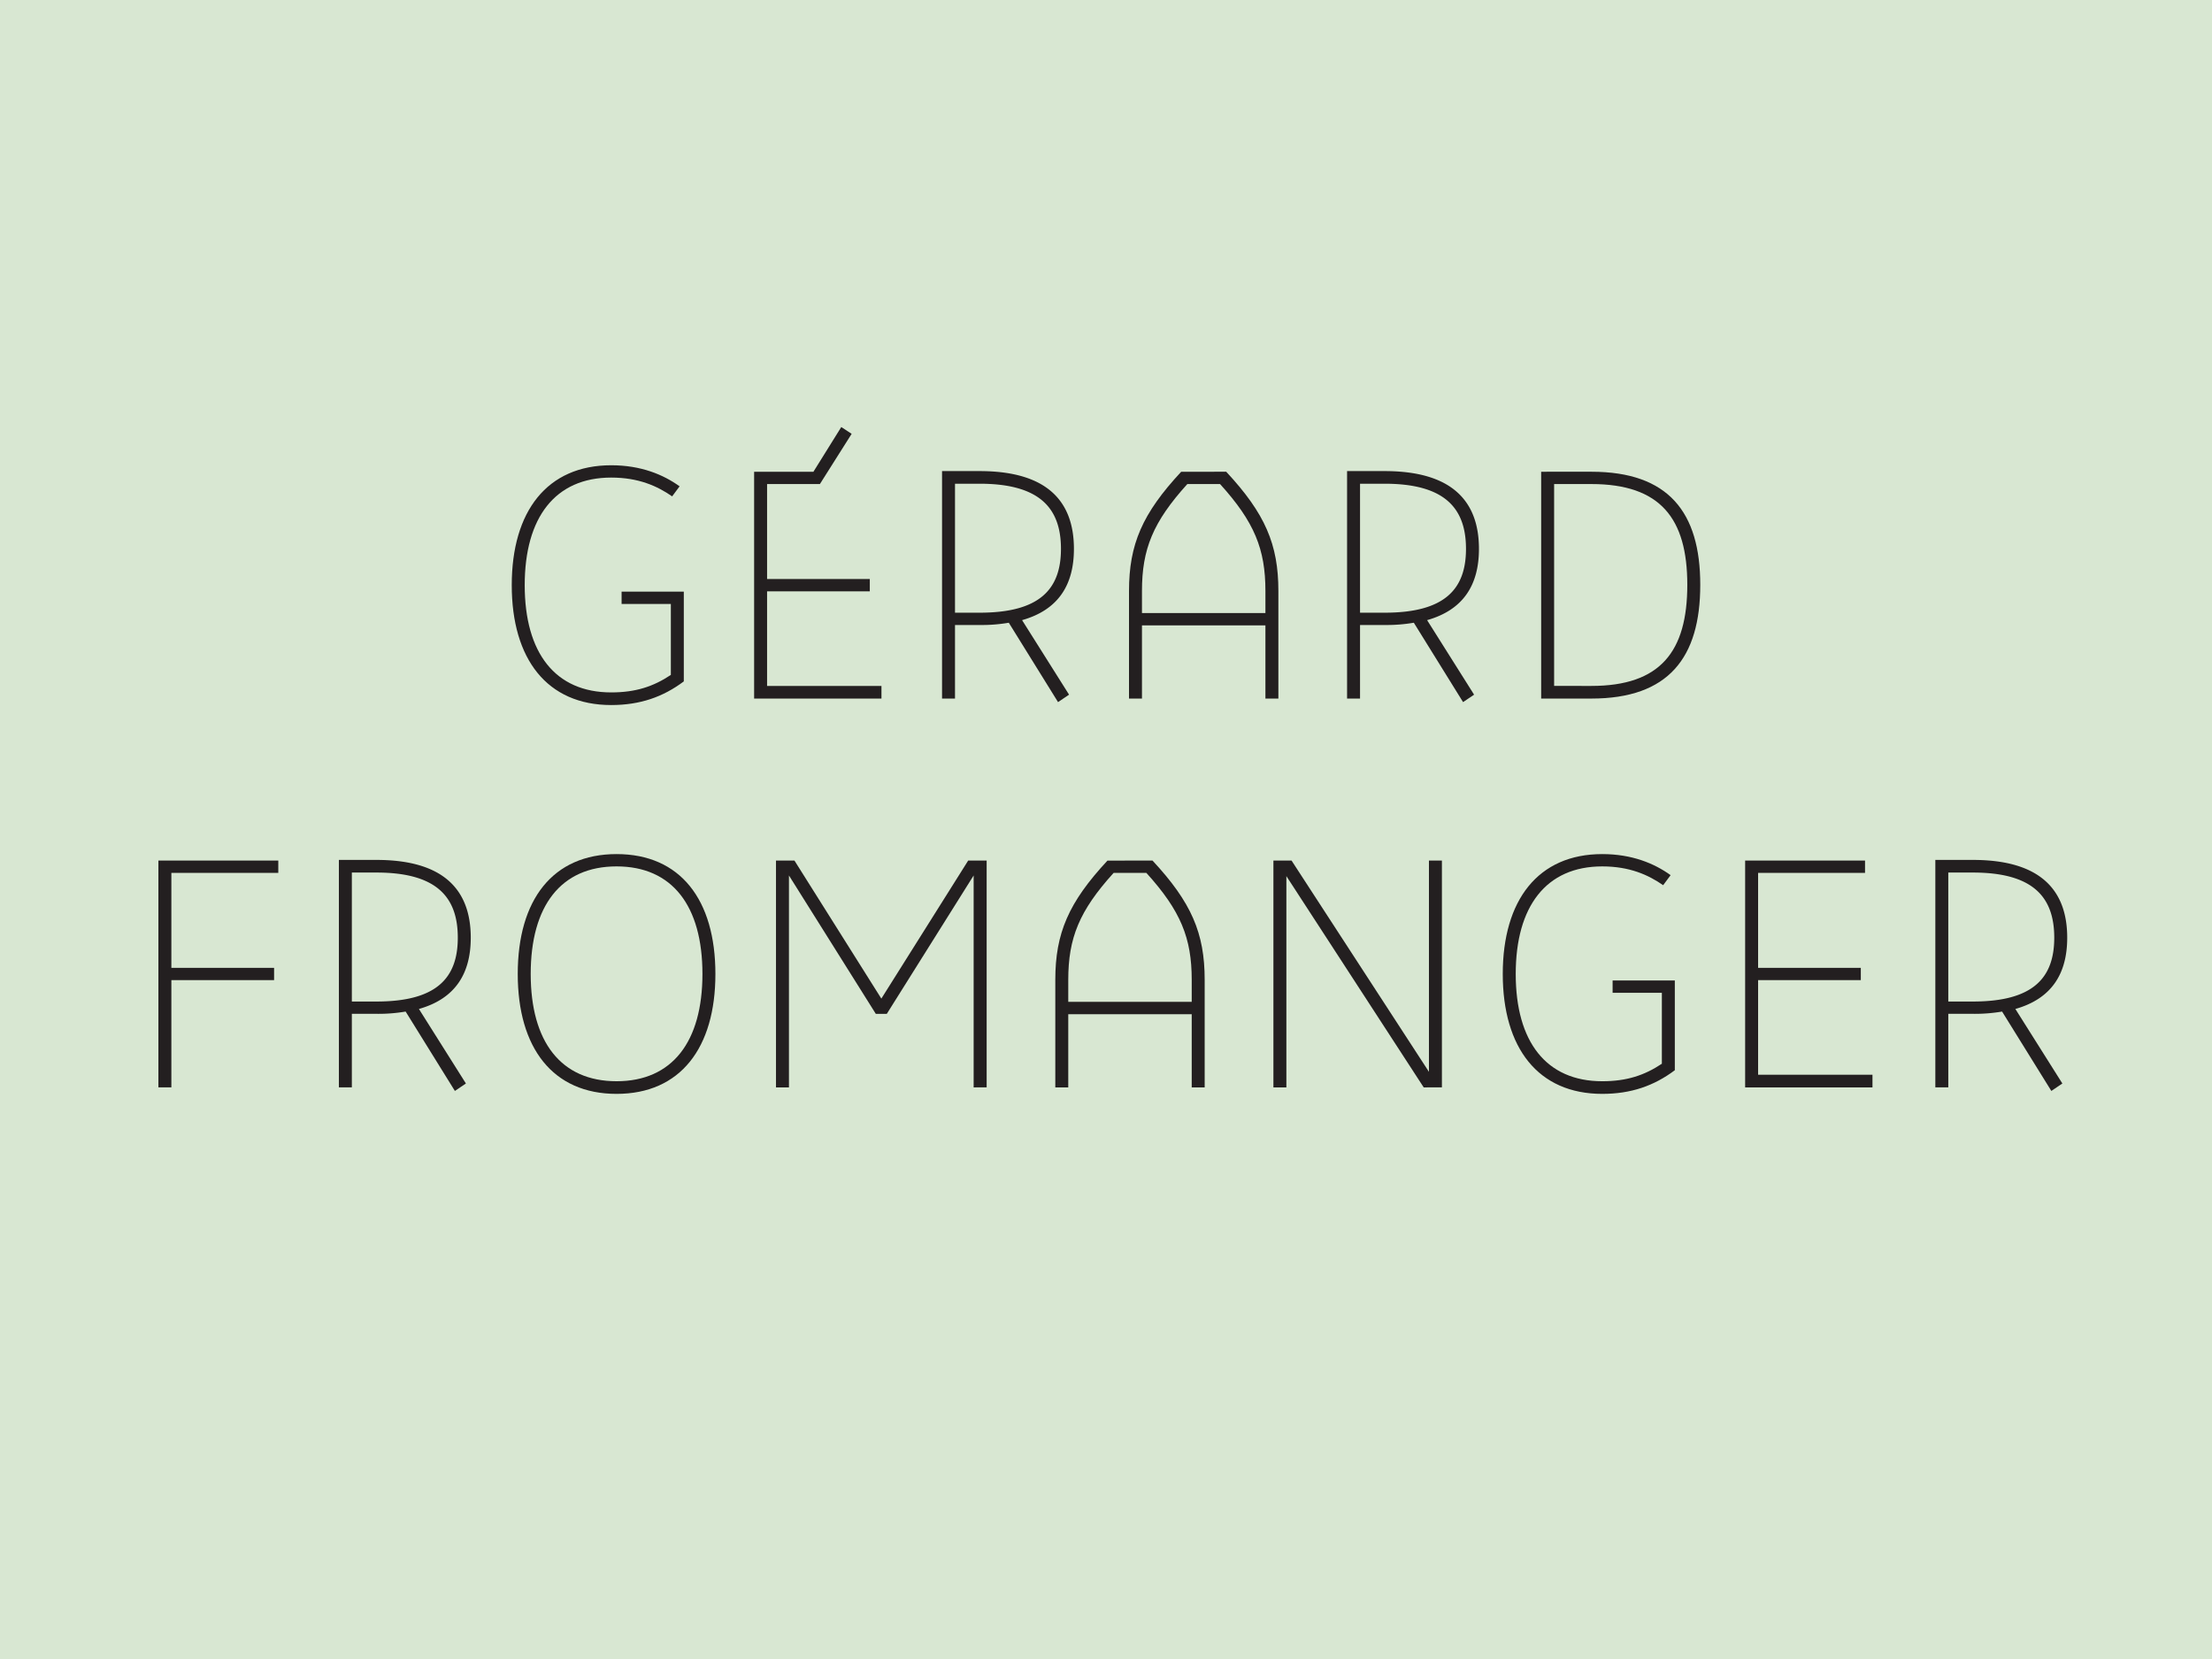 <svg id="Calque_1" data-name="Calque 1" xmlns="http://www.w3.org/2000/svg" viewBox="0 0 2048 1536"><defs><style>.cls-1{fill:#d8e7d2;}.cls-2{fill:#231f20;}</style></defs><title>LArtofont©Atelier-Valmy_Poth_01-web</title><rect class="cls-1" width="2048" height="1536"/><path class="cls-2" d="M633.11,547.77v83.1c-19.2,14.4-40.5,21.9-67.2,21.9-59.4,0-92.1-42.6-92.1-111s32.7-111,92.1-111c27.6,0,48.3,8.7,63.3,19.5l-6.9,9.3c-13.8-9.6-31.2-17.4-56.4-17.4-51.9,0-80.1,36.91-80.1,99.61s28.2,99.3,80.1,99.3c22.5,0,39-5.4,55.2-16.2v-65.7h-45.6v-11.4Z"/><path class="cls-2" d="M698.21,646.77v-210h54.9l25.8-41.4,9.6,6.3-29.4,46.5h-48.9v87.91h95.1v11.4h-95.1v87.6h105.9v11.7Z"/><path class="cls-2" d="M907,436.16c62.4,0,87.3,27.9,87.3,72,0,33-14.1,56.4-48,66l43.5,69-10.2,6.9L934,576.57a149.5,149.5,0,0,1-27,2.1H884.2v68.1h-12V436.16Zm0,131.11c55.5,0,75.3-21.6,75.3-59.1,0-37.81-19.8-60.31-75.3-60.31H884.2V567.27Z"/><path class="cls-2" d="M1135.3,436.76c36,38.71,48.3,67.21,48.3,110.41v99.6h-12V579H1057.3v67.8h-12v-99.6c0-43.2,12.3-71.7,48.3-110.41Zm36.3,110.41c0-38.7-10.2-63.9-42-99h-30.3c-31.8,35.11-42,60.31-42,99v20.4h114.3Z"/><path class="cls-2" d="M1282,436.16c62.4,0,87.3,27.9,87.3,72,0,33-14.1,56.4-48,66l43.5,69-10.2,6.9-45.6-73.5a149.5,149.5,0,0,1-27,2.1h-22.8v68.1h-12V436.16Zm0,131.11c55.5,0,75.3-21.6,75.3-59.1,0-37.81-19.8-60.31-75.3-60.31h-22.8V567.27Z"/><path class="cls-2" d="M1473.4,436.76c71.4,0,100.8,37.51,100.8,104.71,0,67.5-29.4,105.3-100.8,105.3h-46.5v-210Zm0,198.31c63.9,0,88.8-31.8,88.8-93.6,0-61.5-24.9-93.31-88.8-93.31h-34.5V635.07Z"/><path class="cls-2" d="M253.77,896.07v11.4H158.66v99.3h-12v-210h111v11.4h-99v87.91Z"/><path class="cls-2" d="M348.56,796.16c62.4,0,87.3,27.9,87.3,72,0,33-14.1,56.4-48,66l43.5,69-10.2,6.9-45.6-73.5a149.5,149.5,0,0,1-27,2.1h-22.8v68.1h-12V796.16Zm0,131.11c55.5,0,75.3-21.6,75.3-59.1,0-37.81-19.8-60.31-75.3-60.31h-22.8V927.27Z"/><path class="cls-2" d="M662.36,901.77c0,68.4-32.4,111-91.5,111s-91.5-42.6-91.5-111c0-68.71,32.4-111,91.5-111S662.36,833.06,662.36,901.77Zm-171,0c0,62.7,27.9,99.3,79.5,99.3s79.5-36.6,79.5-99.3c0-63-27.9-99.61-79.5-99.61S491.36,838.77,491.36,901.77Z"/><path class="cls-2" d="M901.46,1006.77V810.56l-80.4,128.11h-10.2l-80.4-128.11v196.21h-12v-210h17.1L816,924.57l80.4-127.81h17.1v210Z"/><path class="cls-2" d="M1067.06,796.76c36,38.71,48.3,67.21,48.3,110.41v99.6h-12V939H989.06v67.8h-12v-99.6c0-43.2,12.3-71.7,48.3-110.41Zm36.3,110.41c0-38.7-10.2-63.9-42-99h-30.3c-31.8,35.11-42,60.31-42,99v20.4h114.3Z"/><path class="cls-2" d="M1318.15,1006.77,1191,811.16v195.61h-12v-210h16.8L1323,992.37V796.76h12v210Z"/><path class="cls-2" d="M1550.65,907.77v83.1c-19.2,14.4-40.5,21.9-67.2,21.9-59.4,0-92.1-42.6-92.1-111s32.7-111,92.1-111c27.6,0,48.3,8.7,63.3,19.5l-6.9,9.3c-13.8-9.6-31.2-17.4-56.4-17.4-51.9,0-80.1,36.91-80.1,99.61s28.2,99.3,80.1,99.3c22.5,0,39-5.4,55.2-16.2v-65.7h-45.6v-11.4Z"/><path class="cls-2" d="M1615.75,1006.77v-210h111v11.4h-99v87.91h95.1v11.4h-95.1v87.6h105.9v11.7Z"/><path class="cls-2" d="M1826.64,796.16c62.4,0,87.31,27.9,87.31,72,0,33-14.1,56.4-48,66l43.51,69-10.2,6.9-45.61-73.5a149.5,149.5,0,0,1-27,2.1h-22.8v68.1h-12V796.16Zm0,131.11c55.5,0,75.31-21.6,75.31-59.1,0-37.81-19.81-60.31-75.31-60.31h-22.8V927.27Z"/></svg>
